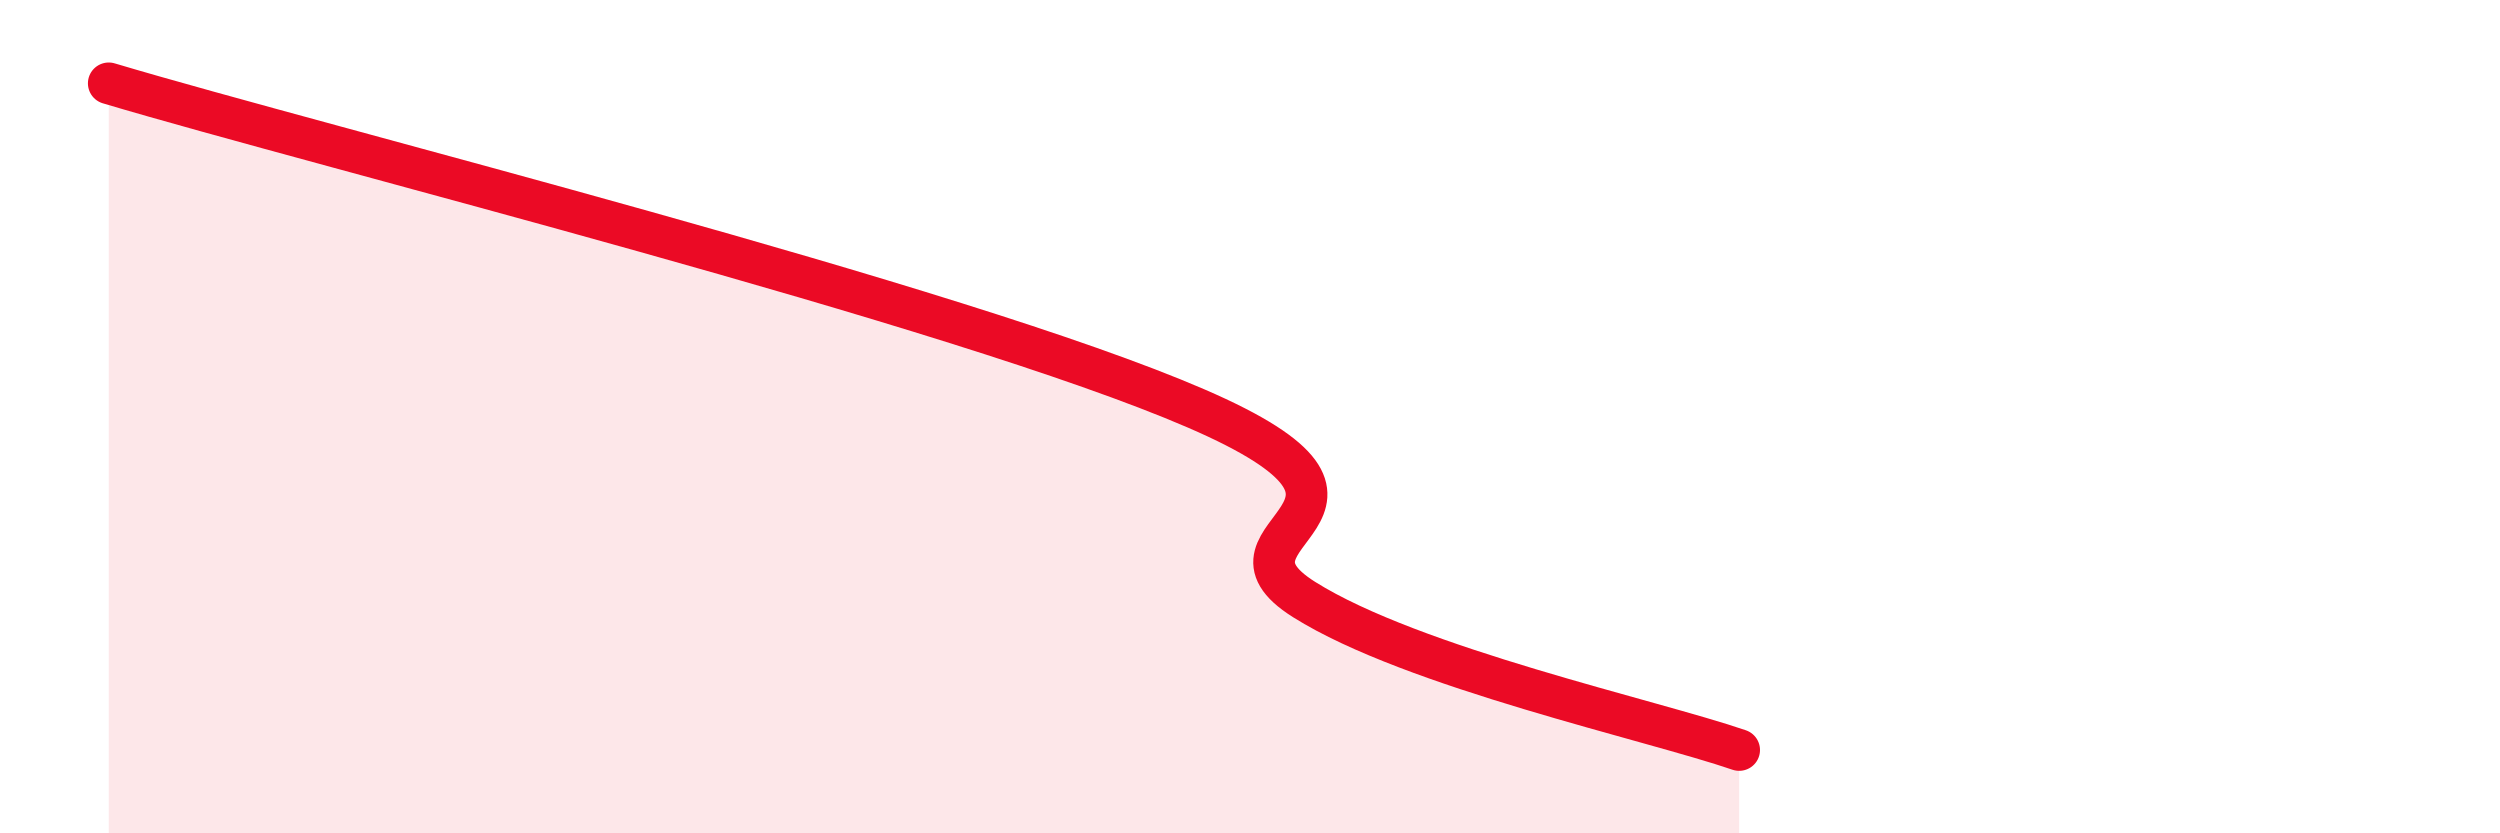
    <svg width="60" height="20" viewBox="0 0 60 20" xmlns="http://www.w3.org/2000/svg">
      <path
        d="M 2.61,2 C 7.83,3.56 22.96,7.32 28.7,9.8 C 34.44,12.28 28.69,12.75 31.3,14.39 C 33.91,16.03 39.65,17.28 41.74,18L41.74 20L2.61 20Z"
        fill="#EB0A25"
        opacity="0.1"
        stroke-linecap="round"
        stroke-linejoin="round"
      />
      <path
        d="M 2.61,2 C 7.83,3.56 22.96,7.32 28.7,9.8 C 34.44,12.28 28.69,12.75 31.3,14.39 C 33.91,16.03 39.65,17.28 41.74,18"
        stroke="#EB0A25"
        stroke-width="1"
        fill="none"
        stroke-linecap="round"
        stroke-linejoin="round"
      />
    </svg>
  